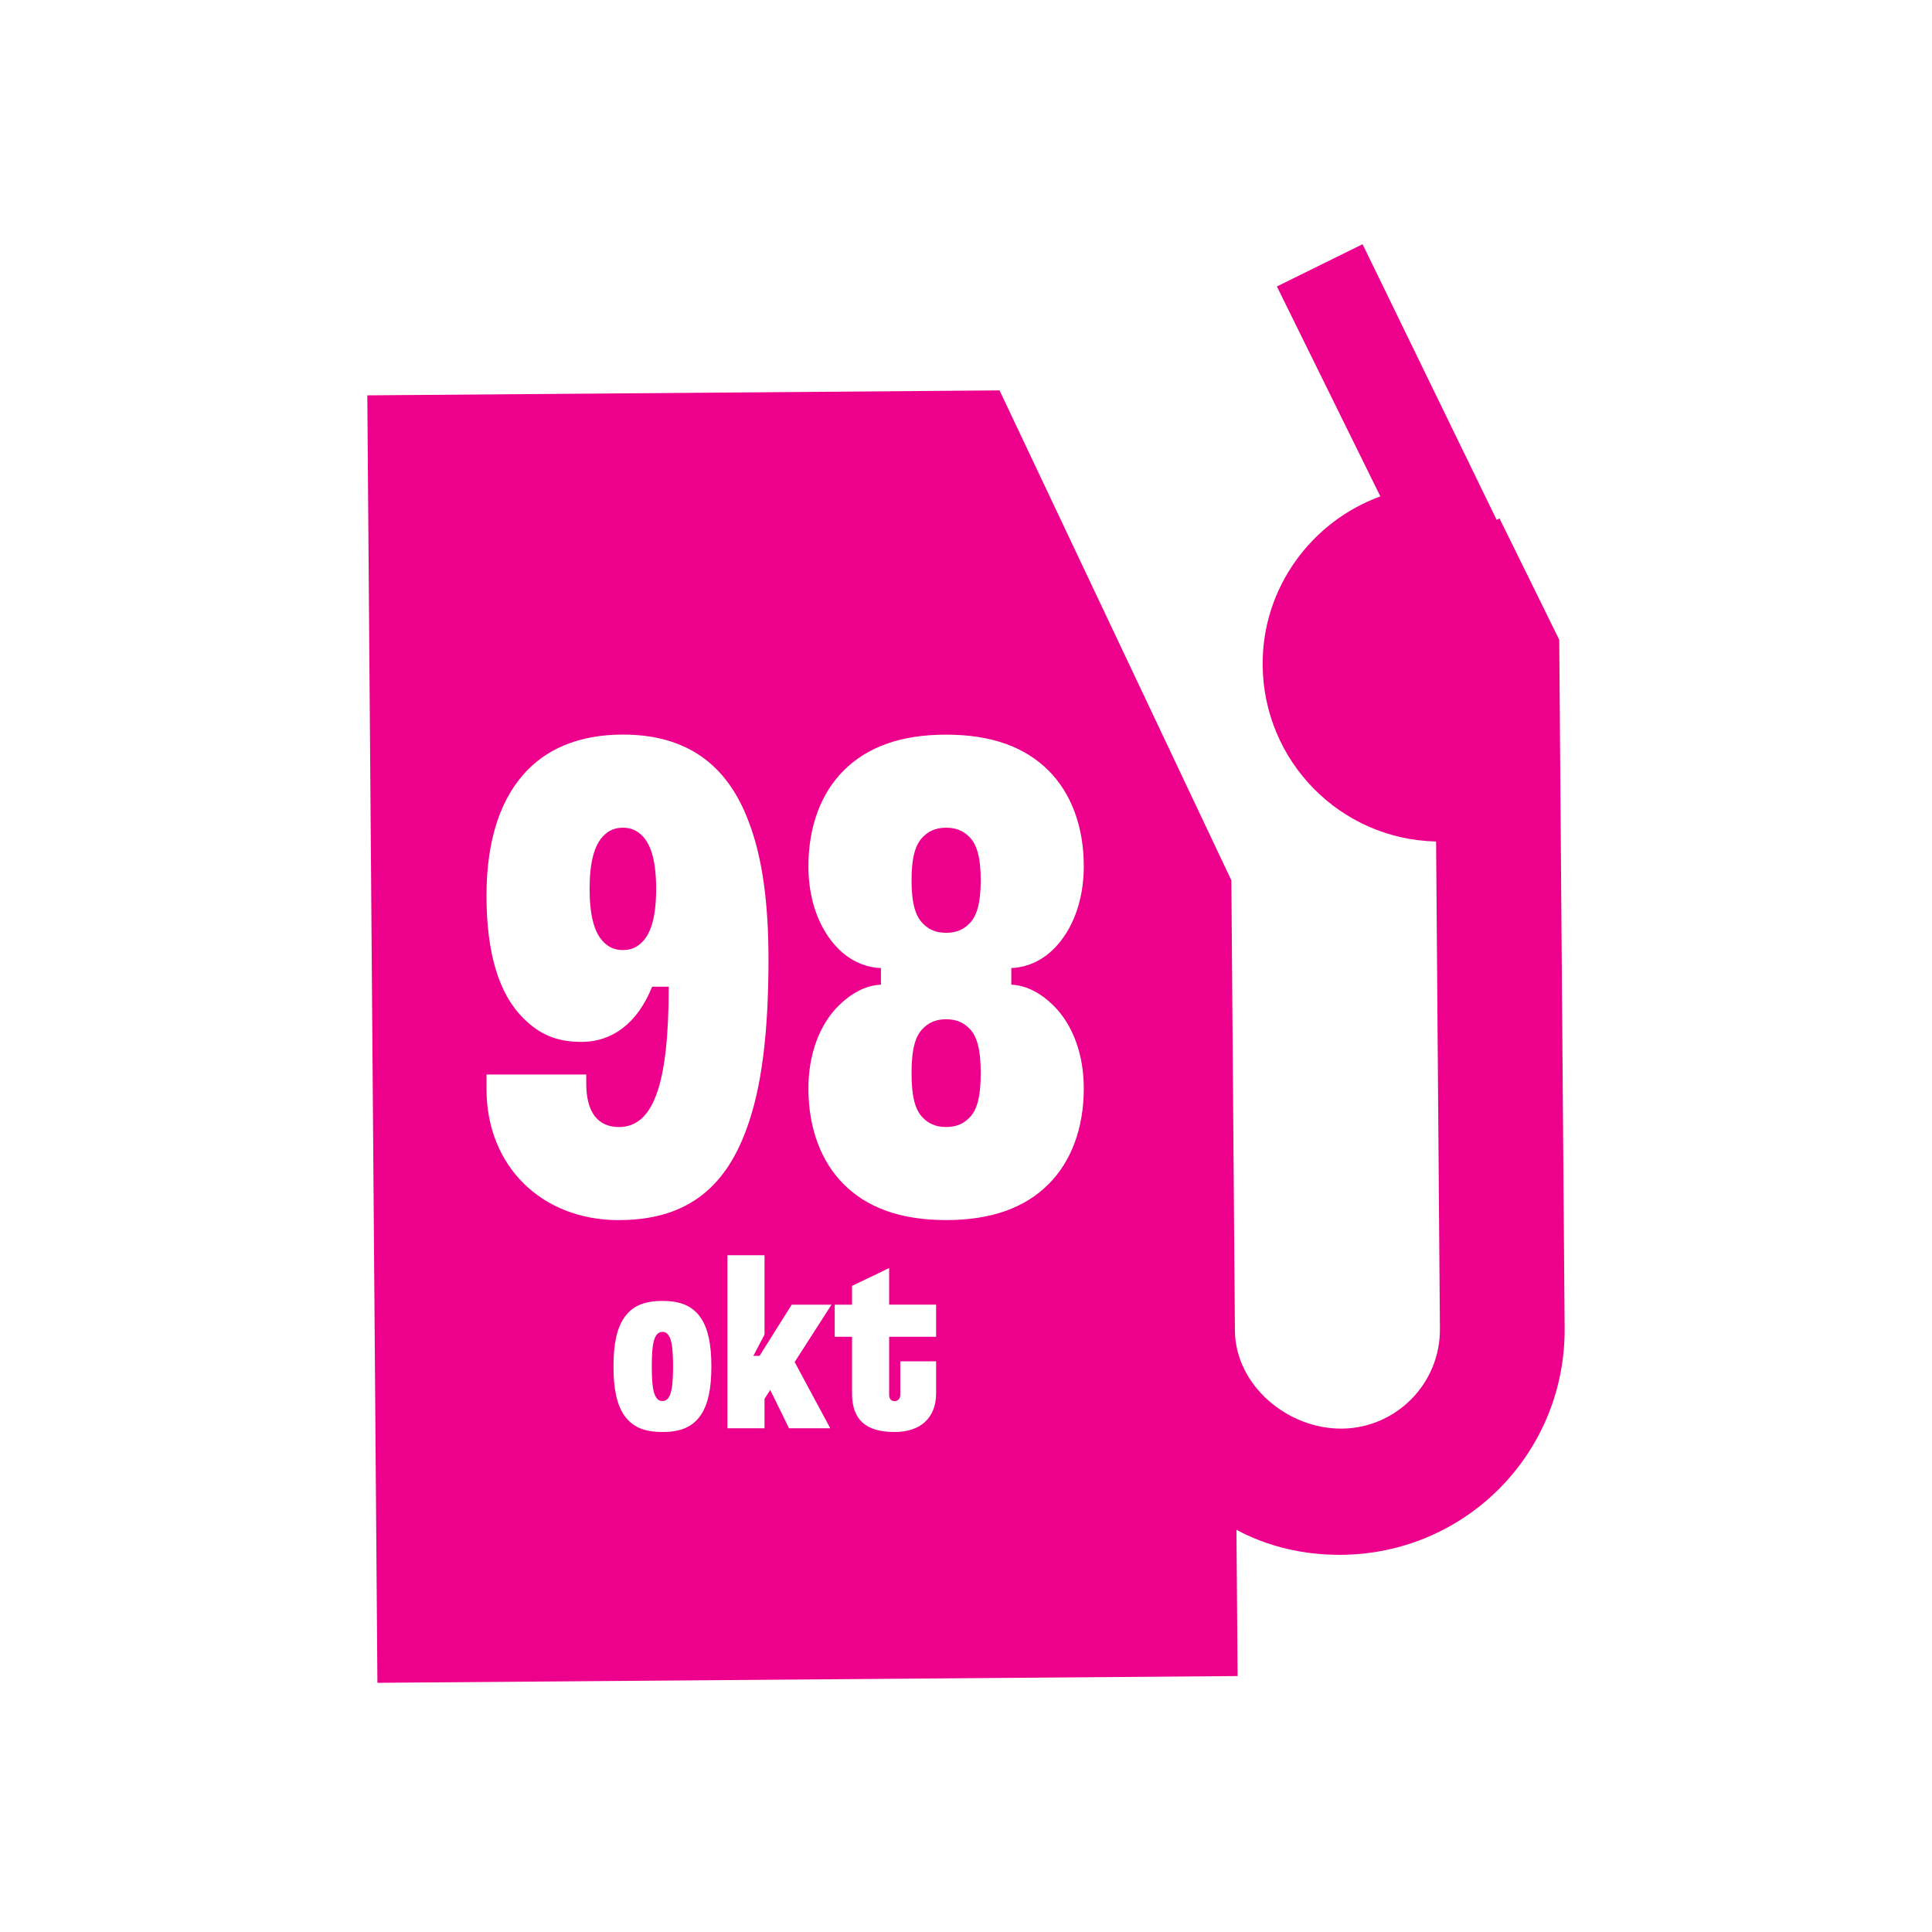 <?xml version="1.0" encoding="UTF-8"?><svg id="Layer_2" xmlns="http://www.w3.org/2000/svg" viewBox="0 0 600 600"><defs><style>.cls-1{fill:#ec008c;}</style></defs><path class="cls-1" d="m205.72,413.62c-.77,0-1.38.31-1.92,1.07-1,1.46-1.38,4.45-1.38,9.67s.38,8.22,1.38,9.67c.54.77,1.15,1.08,1.92,1.08s1.38-.31,1.92-1.08c1-1.46,1.38-4.45,1.38-9.67s-.38-8.22-1.38-9.67c-.54-.77-1.15-1.07-1.92-1.07Z"/><path class="cls-1" d="m293.83,316.54c-3.51,0-5.58,1.24-7.23,2.89-2.27,2.27-3.51,6.2-3.51,13.84s1.24,11.57,3.51,13.84c1.65,1.65,3.72,2.89,7.23,2.89s5.58-1.24,7.23-2.89c2.27-2.27,3.51-6.2,3.51-13.84s-1.24-11.57-3.51-13.84c-1.65-1.65-3.72-2.89-7.23-2.89Z"/><path class="cls-1" d="m484.24,198.7l-18.55-37.7-.89.45-41.64-85.61-26.61,13.12,32.13,65.2c-21.31,7.74-36.74,28.34-36.55,52.38.23,29.83,24.02,54.13,53.86,54.79l1.19,151.38c.13,16.92-13.56,30.83-30.48,30.96-16.92.13-33.06-13.54-33.19-30.46l-1.1-139.81-71.99-152.16-196.35,1.54,3.14,399.83,267.14-2.1-.36-45.41c9.84,5.27,20.99,7.85,32.57,7.76,38.74-.3,69.66-31.72,69.35-70.45l-1.68-213.72Zm-266.62,240.8c-2.61,3.76-6.37,5.22-11.9,5.22s-9.29-1.46-11.9-5.22c-2.3-3.38-3.3-8.29-3.3-15.13s1-11.75,3.3-15.13c2.61-3.76,6.37-5.22,11.9-5.22s9.29,1.46,11.9,5.22c2.3,3.38,3.3,8.29,3.3,15.13s-1,11.75-3.3,15.13Zm-25.42-60.58c-24.17,0-41.11-16.94-41.11-40.69v-4.54h30.98v2.89c0,8.68,3.51,13.43,10.12,13.43,10.74,0,15.49-13.22,15.49-43.58h-5.16c-4.54,11.36-12.39,17.14-21.9,17.14-8.06,0-13.22-2.48-18.18-7.44-7.64-7.64-11.36-20.45-11.36-38.01s4.54-30.78,13.01-39.25c7.02-7.02,16.94-10.74,29.33-10.74,19.42,0,32.43,8.88,39.25,27.47,4.13,10.95,5.99,24.99,5.99,42.34,0,22.52-2.07,39.87-6.82,52.67-7.02,19.42-19.83,28.3-39.66,28.3Zm65.66,64.65h-12.82l-5.84-11.9-1.77,2.76v9.14h-11.52v-53.75h11.52v24.65l-3.46,6.6h1.92l9.98-15.89h12.36l-11.44,17.81,11.06,20.58Zm32.86-28.41h-14.59v17.97c0,1.31.62,2,1.69,2,1,0,1.77-.69,1.77-2v-10.37h11.13v9.91c0,7.6-4.76,12.05-12.9,12.05-8.98,0-13.21-3.84-13.21-11.98v-17.58h-5.38v-9.98h5.38v-5.84l11.52-5.53v11.36h14.59v9.98Zm36.57-102.75c5.78,5.78,9.29,14.87,9.29,25.61,0,12.39-3.92,22.72-10.95,29.74-7.23,7.23-17.56,11.15-31.81,11.15s-24.58-3.92-31.81-11.15c-7.02-7.02-10.95-17.35-10.95-29.74,0-10.74,3.51-19.83,9.3-25.61,3.72-3.72,8.26-6.4,13.22-6.61v-5.16c-4.96-.21-9.5-2.27-13.22-5.99-5.78-5.78-9.3-14.87-9.3-25.61,0-12.39,3.92-22.72,10.95-29.74,7.23-7.23,17.56-11.15,31.81-11.15s24.58,3.92,31.81,11.15c7.02,7.02,10.95,17.35,10.95,29.74,0,10.74-3.51,19.83-9.29,25.61-3.72,3.72-8.26,5.78-13.22,5.99v5.16c4.96.21,9.5,2.89,13.22,6.61Z"/><path class="cls-1" d="m193.44,257.05c-2.48,0-4.34.83-5.99,2.48-2.89,2.89-4.34,8.26-4.34,16.52s1.45,13.63,4.34,16.52c1.65,1.65,3.51,2.48,5.99,2.48s4.34-.83,5.99-2.48c2.89-2.89,4.34-8.26,4.34-16.52s-1.45-13.63-4.34-16.52c-1.65-1.65-3.51-2.48-5.99-2.48Z"/><path class="cls-1" d="m293.83,257.05c-3.51,0-5.58,1.24-7.23,2.89-2.27,2.27-3.51,6.2-3.51,13.43s1.24,11.15,3.51,13.43c1.65,1.65,3.72,2.89,7.23,2.89s5.58-1.24,7.23-2.89c2.27-2.27,3.51-6.2,3.51-13.43s-1.24-11.15-3.51-13.43c-1.65-1.65-3.72-2.89-7.23-2.89Z"/></svg>
